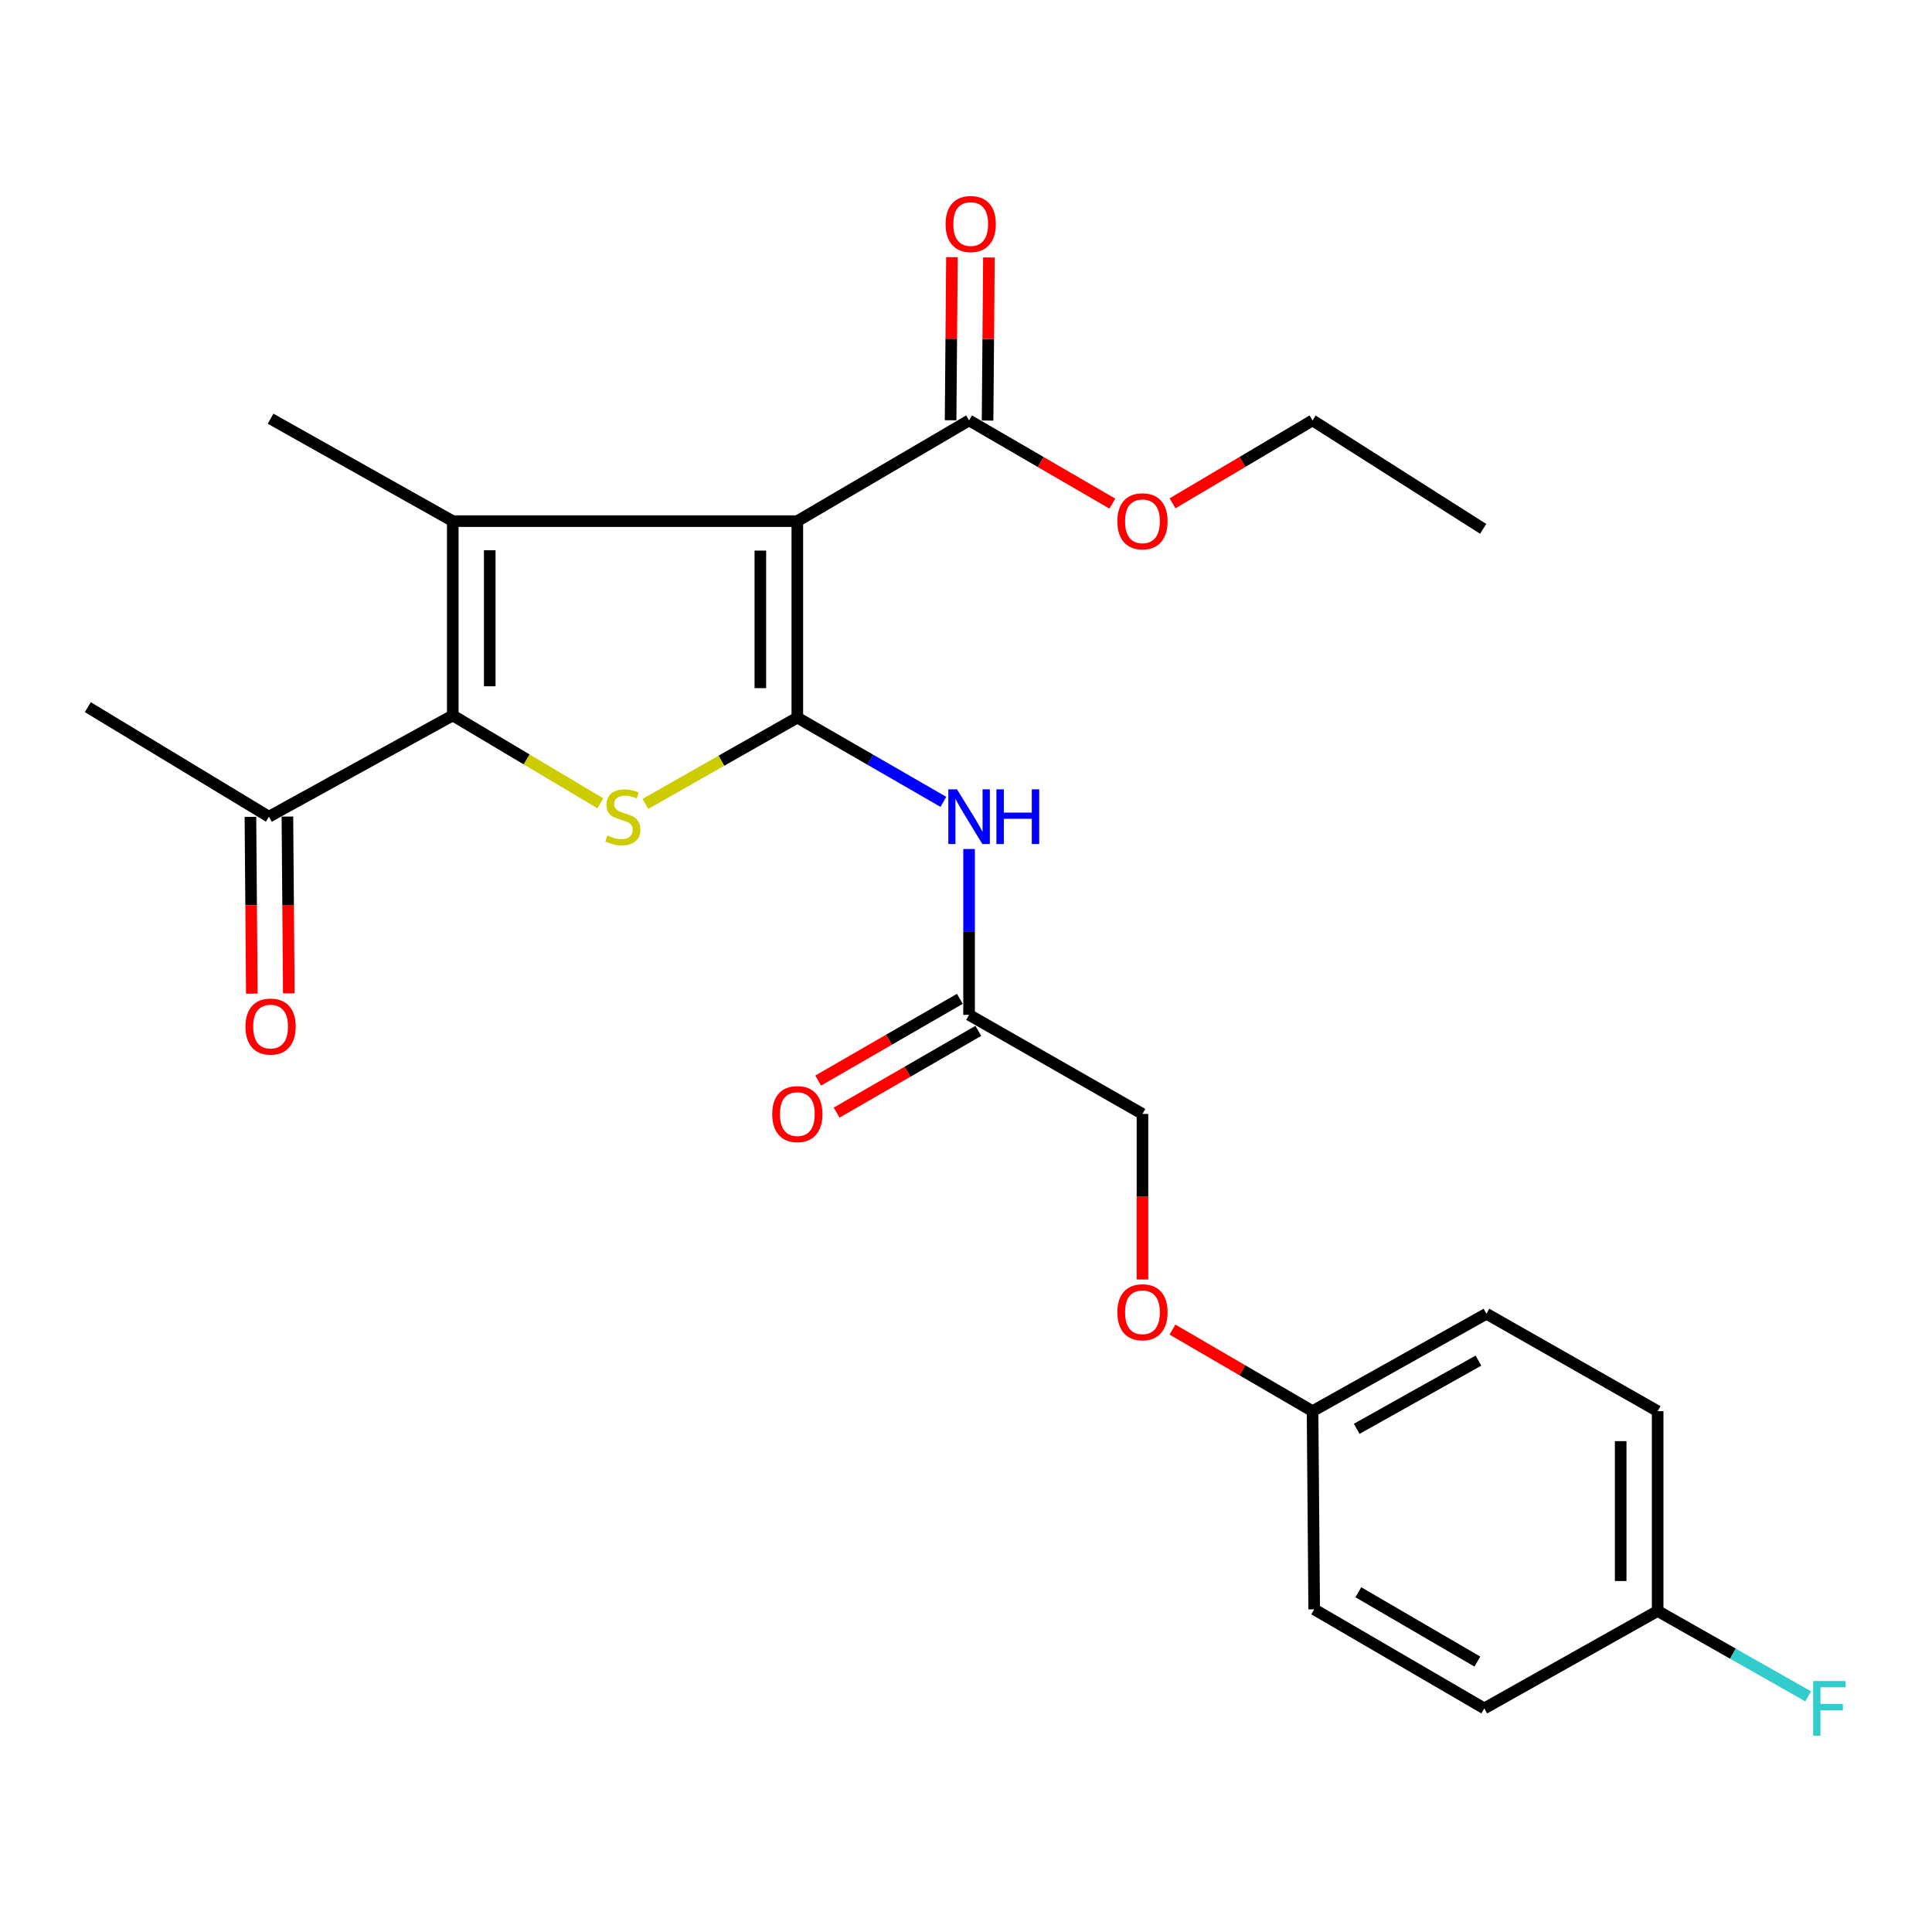 <?xml version='1.0' encoding='iso-8859-1'?>
<svg version='1.1' baseProfile='full'
              xmlns='http://www.w3.org/2000/svg'
                      xmlns:rdkit='http://www.rdkit.org/xml'
                      xmlns:xlink='http://www.w3.org/1999/xlink'
                  xml:space='preserve'
width='1000px' height='1000px' viewBox='0 0 1000 1000'>
<!-- END OF HEADER -->
<rect style='opacity:1.0;fill:#FFFFFF;stroke:none' width='1000' height='1000' x='0' y='0'> </rect>
<path class='bond-0' d='M 412.697,371.434 L 412.697,269.732' style='fill:none;fill-rule:evenodd;stroke:#000000;stroke-width:6px;stroke-linecap:butt;stroke-linejoin:miter;stroke-opacity:1' />
<path class='bond-0' d='M 393.556,356.179 L 393.556,284.987' style='fill:none;fill-rule:evenodd;stroke:#000000;stroke-width:6px;stroke-linecap:butt;stroke-linejoin:miter;stroke-opacity:1' />
<path class='bond-2' d='M 412.697,371.434 L 373.378,393.763' style='fill:none;fill-rule:evenodd;stroke:#000000;stroke-width:6px;stroke-linecap:butt;stroke-linejoin:miter;stroke-opacity:1' />
<path class='bond-2' d='M 373.378,393.763 L 334.059,416.091' style='fill:none;fill-rule:evenodd;stroke:#CCCC00;stroke-width:6px;stroke-linecap:butt;stroke-linejoin:miter;stroke-opacity:1' />
<path class='bond-4' d='M 412.697,371.434 L 450.494,393.24' style='fill:none;fill-rule:evenodd;stroke:#000000;stroke-width:6px;stroke-linecap:butt;stroke-linejoin:miter;stroke-opacity:1' />
<path class='bond-4' d='M 450.494,393.24 L 488.29,415.045' style='fill:none;fill-rule:evenodd;stroke:#0000FF;stroke-width:6px;stroke-linecap:butt;stroke-linejoin:miter;stroke-opacity:1' />
<path class='bond-1' d='M 412.697,269.732 L 234.345,269.732' style='fill:none;fill-rule:evenodd;stroke:#000000;stroke-width:6px;stroke-linecap:butt;stroke-linejoin:miter;stroke-opacity:1' />
<path class='bond-5' d='M 412.697,269.732 L 501.596,217.604' style='fill:none;fill-rule:evenodd;stroke:#000000;stroke-width:6px;stroke-linecap:butt;stroke-linejoin:miter;stroke-opacity:1' />
<path class='bond-12' d='M 234.345,269.732 L 140.054,216.721' style='fill:none;fill-rule:evenodd;stroke:#000000;stroke-width:6px;stroke-linecap:butt;stroke-linejoin:miter;stroke-opacity:1' />
<path class='bond-25' d='M 234.345,269.732 L 234.345,370.307' style='fill:none;fill-rule:evenodd;stroke:#000000;stroke-width:6px;stroke-linecap:butt;stroke-linejoin:miter;stroke-opacity:1' />
<path class='bond-25' d='M 253.486,284.818 L 253.486,355.221' style='fill:none;fill-rule:evenodd;stroke:#000000;stroke-width:6px;stroke-linecap:butt;stroke-linejoin:miter;stroke-opacity:1' />
<path class='bond-3' d='M 310.741,415.791 L 272.543,393.049' style='fill:none;fill-rule:evenodd;stroke:#CCCC00;stroke-width:6px;stroke-linecap:butt;stroke-linejoin:miter;stroke-opacity:1' />
<path class='bond-3' d='M 272.543,393.049 L 234.345,370.307' style='fill:none;fill-rule:evenodd;stroke:#000000;stroke-width:6px;stroke-linecap:butt;stroke-linejoin:miter;stroke-opacity:1' />
<path class='bond-7' d='M 234.345,370.307 L 139.192,422.722' style='fill:none;fill-rule:evenodd;stroke:#000000;stroke-width:6px;stroke-linecap:butt;stroke-linejoin:miter;stroke-opacity:1' />
<path class='bond-6' d='M 501.596,439.446 L 501.596,482.366' style='fill:none;fill-rule:evenodd;stroke:#0000FF;stroke-width:6px;stroke-linecap:butt;stroke-linejoin:miter;stroke-opacity:1' />
<path class='bond-6' d='M 501.596,482.366 L 501.596,525.286' style='fill:none;fill-rule:evenodd;stroke:#000000;stroke-width:6px;stroke-linecap:butt;stroke-linejoin:miter;stroke-opacity:1' />
<path class='bond-8' d='M 511.166,217.683 L 511.515,175.473' style='fill:none;fill-rule:evenodd;stroke:#000000;stroke-width:6px;stroke-linecap:butt;stroke-linejoin:miter;stroke-opacity:1' />
<path class='bond-8' d='M 511.515,175.473 L 511.864,133.262' style='fill:none;fill-rule:evenodd;stroke:#FF0000;stroke-width:6px;stroke-linecap:butt;stroke-linejoin:miter;stroke-opacity:1' />
<path class='bond-8' d='M 492.026,217.525 L 492.375,175.315' style='fill:none;fill-rule:evenodd;stroke:#000000;stroke-width:6px;stroke-linecap:butt;stroke-linejoin:miter;stroke-opacity:1' />
<path class='bond-8' d='M 492.375,175.315 L 492.723,133.104' style='fill:none;fill-rule:evenodd;stroke:#FF0000;stroke-width:6px;stroke-linecap:butt;stroke-linejoin:miter;stroke-opacity:1' />
<path class='bond-15' d='M 501.596,217.604 L 538.669,239.139' style='fill:none;fill-rule:evenodd;stroke:#000000;stroke-width:6px;stroke-linecap:butt;stroke-linejoin:miter;stroke-opacity:1' />
<path class='bond-15' d='M 538.669,239.139 L 575.741,260.673' style='fill:none;fill-rule:evenodd;stroke:#FF0000;stroke-width:6px;stroke-linecap:butt;stroke-linejoin:miter;stroke-opacity:1' />
<path class='bond-9' d='M 496.814,516.996 L 460.147,538.149' style='fill:none;fill-rule:evenodd;stroke:#000000;stroke-width:6px;stroke-linecap:butt;stroke-linejoin:miter;stroke-opacity:1' />
<path class='bond-9' d='M 460.147,538.149 L 423.48,559.303' style='fill:none;fill-rule:evenodd;stroke:#FF0000;stroke-width:6px;stroke-linecap:butt;stroke-linejoin:miter;stroke-opacity:1' />
<path class='bond-9' d='M 506.379,533.576 L 469.712,554.729' style='fill:none;fill-rule:evenodd;stroke:#000000;stroke-width:6px;stroke-linecap:butt;stroke-linejoin:miter;stroke-opacity:1' />
<path class='bond-9' d='M 469.712,554.729 L 433.045,575.883' style='fill:none;fill-rule:evenodd;stroke:#FF0000;stroke-width:6px;stroke-linecap:butt;stroke-linejoin:miter;stroke-opacity:1' />
<path class='bond-13' d='M 501.596,525.286 L 591.336,576.573' style='fill:none;fill-rule:evenodd;stroke:#000000;stroke-width:6px;stroke-linecap:butt;stroke-linejoin:miter;stroke-opacity:1' />
<path class='bond-10' d='M 129.622,422.798 L 129.985,468.556' style='fill:none;fill-rule:evenodd;stroke:#000000;stroke-width:6px;stroke-linecap:butt;stroke-linejoin:miter;stroke-opacity:1' />
<path class='bond-10' d='M 129.985,468.556 L 130.348,514.315' style='fill:none;fill-rule:evenodd;stroke:#FF0000;stroke-width:6px;stroke-linecap:butt;stroke-linejoin:miter;stroke-opacity:1' />
<path class='bond-10' d='M 148.763,422.646 L 149.126,468.404' style='fill:none;fill-rule:evenodd;stroke:#000000;stroke-width:6px;stroke-linecap:butt;stroke-linejoin:miter;stroke-opacity:1' />
<path class='bond-10' d='M 149.126,468.404 L 149.489,514.163' style='fill:none;fill-rule:evenodd;stroke:#FF0000;stroke-width:6px;stroke-linecap:butt;stroke-linejoin:miter;stroke-opacity:1' />
<path class='bond-22' d='M 139.192,422.722 L 45.455,366.022' style='fill:none;fill-rule:evenodd;stroke:#000000;stroke-width:6px;stroke-linecap:butt;stroke-linejoin:miter;stroke-opacity:1' />
<path class='bond-11' d='M 591.336,662.253 L 591.336,619.413' style='fill:none;fill-rule:evenodd;stroke:#FF0000;stroke-width:6px;stroke-linecap:butt;stroke-linejoin:miter;stroke-opacity:1' />
<path class='bond-11' d='M 591.336,619.413 L 591.336,576.573' style='fill:none;fill-rule:evenodd;stroke:#000000;stroke-width:6px;stroke-linecap:butt;stroke-linejoin:miter;stroke-opacity:1' />
<path class='bond-14' d='M 606.883,688.192 L 643.129,709.303' style='fill:none;fill-rule:evenodd;stroke:#FF0000;stroke-width:6px;stroke-linecap:butt;stroke-linejoin:miter;stroke-opacity:1' />
<path class='bond-14' d='M 643.129,709.303 L 679.374,730.414' style='fill:none;fill-rule:evenodd;stroke:#000000;stroke-width:6px;stroke-linecap:butt;stroke-linejoin:miter;stroke-opacity:1' />
<path class='bond-18' d='M 679.374,730.414 L 680.225,832.989' style='fill:none;fill-rule:evenodd;stroke:#000000;stroke-width:6px;stroke-linecap:butt;stroke-linejoin:miter;stroke-opacity:1' />
<path class='bond-19' d='M 679.374,730.414 L 769.39,679.999' style='fill:none;fill-rule:evenodd;stroke:#000000;stroke-width:6px;stroke-linecap:butt;stroke-linejoin:miter;stroke-opacity:1' />
<path class='bond-19' d='M 702.23,739.552 L 765.241,704.261' style='fill:none;fill-rule:evenodd;stroke:#000000;stroke-width:6px;stroke-linecap:butt;stroke-linejoin:miter;stroke-opacity:1' />
<path class='bond-23' d='M 606.894,260.52 L 643.134,239.062' style='fill:none;fill-rule:evenodd;stroke:#FF0000;stroke-width:6px;stroke-linecap:butt;stroke-linejoin:miter;stroke-opacity:1' />
<path class='bond-23' d='M 643.134,239.062 L 679.374,217.604' style='fill:none;fill-rule:evenodd;stroke:#000000;stroke-width:6px;stroke-linecap:butt;stroke-linejoin:miter;stroke-opacity:1' />
<path class='bond-16' d='M 858.003,833.839 L 858.003,730.414' style='fill:none;fill-rule:evenodd;stroke:#000000;stroke-width:6px;stroke-linecap:butt;stroke-linejoin:miter;stroke-opacity:1' />
<path class='bond-16' d='M 838.862,818.326 L 838.862,745.928' style='fill:none;fill-rule:evenodd;stroke:#000000;stroke-width:6px;stroke-linecap:butt;stroke-linejoin:miter;stroke-opacity:1' />
<path class='bond-17' d='M 858.003,833.839 L 896.96,855.939' style='fill:none;fill-rule:evenodd;stroke:#000000;stroke-width:6px;stroke-linecap:butt;stroke-linejoin:miter;stroke-opacity:1' />
<path class='bond-17' d='M 896.96,855.939 L 935.917,878.039' style='fill:none;fill-rule:evenodd;stroke:#33CCCC;stroke-width:6px;stroke-linecap:butt;stroke-linejoin:miter;stroke-opacity:1' />
<path class='bond-26' d='M 858.003,833.839 L 768.263,884.265' style='fill:none;fill-rule:evenodd;stroke:#000000;stroke-width:6px;stroke-linecap:butt;stroke-linejoin:miter;stroke-opacity:1' />
<path class='bond-20' d='M 680.225,832.989 L 768.263,884.265' style='fill:none;fill-rule:evenodd;stroke:#000000;stroke-width:6px;stroke-linecap:butt;stroke-linejoin:miter;stroke-opacity:1' />
<path class='bond-20' d='M 703.064,824.14 L 764.691,860.034' style='fill:none;fill-rule:evenodd;stroke:#000000;stroke-width:6px;stroke-linecap:butt;stroke-linejoin:miter;stroke-opacity:1' />
<path class='bond-21' d='M 769.39,679.999 L 858.003,730.414' style='fill:none;fill-rule:evenodd;stroke:#000000;stroke-width:6px;stroke-linecap:butt;stroke-linejoin:miter;stroke-opacity:1' />
<path class='bond-24' d='M 679.374,217.604 L 767.678,273.73' style='fill:none;fill-rule:evenodd;stroke:#000000;stroke-width:6px;stroke-linecap:butt;stroke-linejoin:miter;stroke-opacity:1' />
<path  class='atom-3' d='M 314.383 432.442
Q 314.703 432.562, 316.023 433.122
Q 317.343 433.682, 318.783 434.042
Q 320.263 434.362, 321.703 434.362
Q 324.383 434.362, 325.943 433.082
Q 327.503 431.762, 327.503 429.482
Q 327.503 427.922, 326.703 426.962
Q 325.943 426.002, 324.743 425.482
Q 323.543 424.962, 321.543 424.362
Q 319.023 423.602, 317.503 422.882
Q 316.023 422.162, 314.943 420.642
Q 313.903 419.122, 313.903 416.562
Q 313.903 413.002, 316.303 410.802
Q 318.743 408.602, 323.543 408.602
Q 326.823 408.602, 330.543 410.162
L 329.623 413.242
Q 326.223 411.842, 323.663 411.842
Q 320.903 411.842, 319.383 413.002
Q 317.863 414.122, 317.903 416.082
Q 317.903 417.602, 318.663 418.522
Q 319.463 419.442, 320.583 419.962
Q 321.743 420.482, 323.663 421.082
Q 326.223 421.882, 327.743 422.682
Q 329.263 423.482, 330.343 425.122
Q 331.463 426.722, 331.463 429.482
Q 331.463 433.402, 328.823 435.522
Q 326.223 437.602, 321.863 437.602
Q 319.343 437.602, 317.423 437.042
Q 315.543 436.522, 313.303 435.602
L 314.383 432.442
' fill='#CCCC00'/>
<path  class='atom-5' d='M 495.336 408.562
L 504.616 423.562
Q 505.536 425.042, 507.016 427.722
Q 508.496 430.402, 508.576 430.562
L 508.576 408.562
L 512.336 408.562
L 512.336 436.882
L 508.456 436.882
L 498.496 420.482
Q 497.336 418.562, 496.096 416.362
Q 494.896 414.162, 494.536 413.482
L 494.536 436.882
L 490.856 436.882
L 490.856 408.562
L 495.336 408.562
' fill='#0000FF'/>
<path  class='atom-5' d='M 515.736 408.562
L 519.576 408.562
L 519.576 420.602
L 534.056 420.602
L 534.056 408.562
L 537.896 408.562
L 537.896 436.882
L 534.056 436.882
L 534.056 423.802
L 519.576 423.802
L 519.576 436.882
L 515.736 436.882
L 515.736 408.562
' fill='#0000FF'/>
<path  class='atom-9' d='M 489.436 115.96
Q 489.436 109.16, 492.796 105.36
Q 496.156 101.56, 502.436 101.56
Q 508.716 101.56, 512.076 105.36
Q 515.436 109.16, 515.436 115.96
Q 515.436 122.84, 512.036 126.76
Q 508.636 130.64, 502.436 130.64
Q 496.196 130.64, 492.796 126.76
Q 489.436 122.88, 489.436 115.96
M 502.436 127.44
Q 506.756 127.44, 509.076 124.56
Q 511.436 121.64, 511.436 115.96
Q 511.436 110.4, 509.076 107.6
Q 506.756 104.76, 502.436 104.76
Q 498.116 104.76, 495.756 107.56
Q 493.436 110.36, 493.436 115.96
Q 493.436 121.68, 495.756 124.56
Q 498.116 127.44, 502.436 127.44
' fill='#FF0000'/>
<path  class='atom-10' d='M 399.697 576.653
Q 399.697 569.853, 403.057 566.053
Q 406.417 562.253, 412.697 562.253
Q 418.977 562.253, 422.337 566.053
Q 425.697 569.853, 425.697 576.653
Q 425.697 583.533, 422.297 587.453
Q 418.897 591.333, 412.697 591.333
Q 406.457 591.333, 403.057 587.453
Q 399.697 583.573, 399.697 576.653
M 412.697 588.133
Q 417.017 588.133, 419.337 585.253
Q 421.697 582.333, 421.697 576.653
Q 421.697 571.093, 419.337 568.293
Q 417.017 565.453, 412.697 565.453
Q 408.377 565.453, 406.017 568.253
Q 403.697 571.053, 403.697 576.653
Q 403.697 582.373, 406.017 585.253
Q 408.377 588.133, 412.697 588.133
' fill='#FF0000'/>
<path  class='atom-11' d='M 127.054 531.353
Q 127.054 524.553, 130.414 520.753
Q 133.774 516.953, 140.054 516.953
Q 146.334 516.953, 149.694 520.753
Q 153.054 524.553, 153.054 531.353
Q 153.054 538.233, 149.654 542.153
Q 146.254 546.033, 140.054 546.033
Q 133.814 546.033, 130.414 542.153
Q 127.054 538.273, 127.054 531.353
M 140.054 542.833
Q 144.374 542.833, 146.694 539.953
Q 149.054 537.033, 149.054 531.353
Q 149.054 525.793, 146.694 522.993
Q 144.374 520.153, 140.054 520.153
Q 135.734 520.153, 133.374 522.953
Q 131.054 525.753, 131.054 531.353
Q 131.054 537.073, 133.374 539.953
Q 135.734 542.833, 140.054 542.833
' fill='#FF0000'/>
<path  class='atom-12' d='M 578.336 679.217
Q 578.336 672.417, 581.696 668.617
Q 585.056 664.817, 591.336 664.817
Q 597.616 664.817, 600.976 668.617
Q 604.336 672.417, 604.336 679.217
Q 604.336 686.097, 600.936 690.017
Q 597.536 693.897, 591.336 693.897
Q 585.096 693.897, 581.696 690.017
Q 578.336 686.137, 578.336 679.217
M 591.336 690.697
Q 595.656 690.697, 597.976 687.817
Q 600.336 684.897, 600.336 679.217
Q 600.336 673.657, 597.976 670.857
Q 595.656 668.017, 591.336 668.017
Q 587.016 668.017, 584.656 670.817
Q 582.336 673.617, 582.336 679.217
Q 582.336 684.937, 584.656 687.817
Q 587.016 690.697, 591.336 690.697
' fill='#FF0000'/>
<path  class='atom-16' d='M 578.336 269.812
Q 578.336 263.012, 581.696 259.212
Q 585.056 255.412, 591.336 255.412
Q 597.616 255.412, 600.976 259.212
Q 604.336 263.012, 604.336 269.812
Q 604.336 276.692, 600.936 280.612
Q 597.536 284.492, 591.336 284.492
Q 585.096 284.492, 581.696 280.612
Q 578.336 276.732, 578.336 269.812
M 591.336 281.292
Q 595.656 281.292, 597.976 278.412
Q 600.336 275.492, 600.336 269.812
Q 600.336 264.252, 597.976 261.452
Q 595.656 258.612, 591.336 258.612
Q 587.016 258.612, 584.656 261.412
Q 582.336 264.212, 582.336 269.812
Q 582.336 275.532, 584.656 278.412
Q 587.016 281.292, 591.336 281.292
' fill='#FF0000'/>
<path  class='atom-18' d='M 938.471 870.105
L 955.311 870.105
L 955.311 873.345
L 942.271 873.345
L 942.271 881.945
L 953.871 881.945
L 953.871 885.225
L 942.271 885.225
L 942.271 898.425
L 938.471 898.425
L 938.471 870.105
' fill='#33CCCC'/>
</svg>
